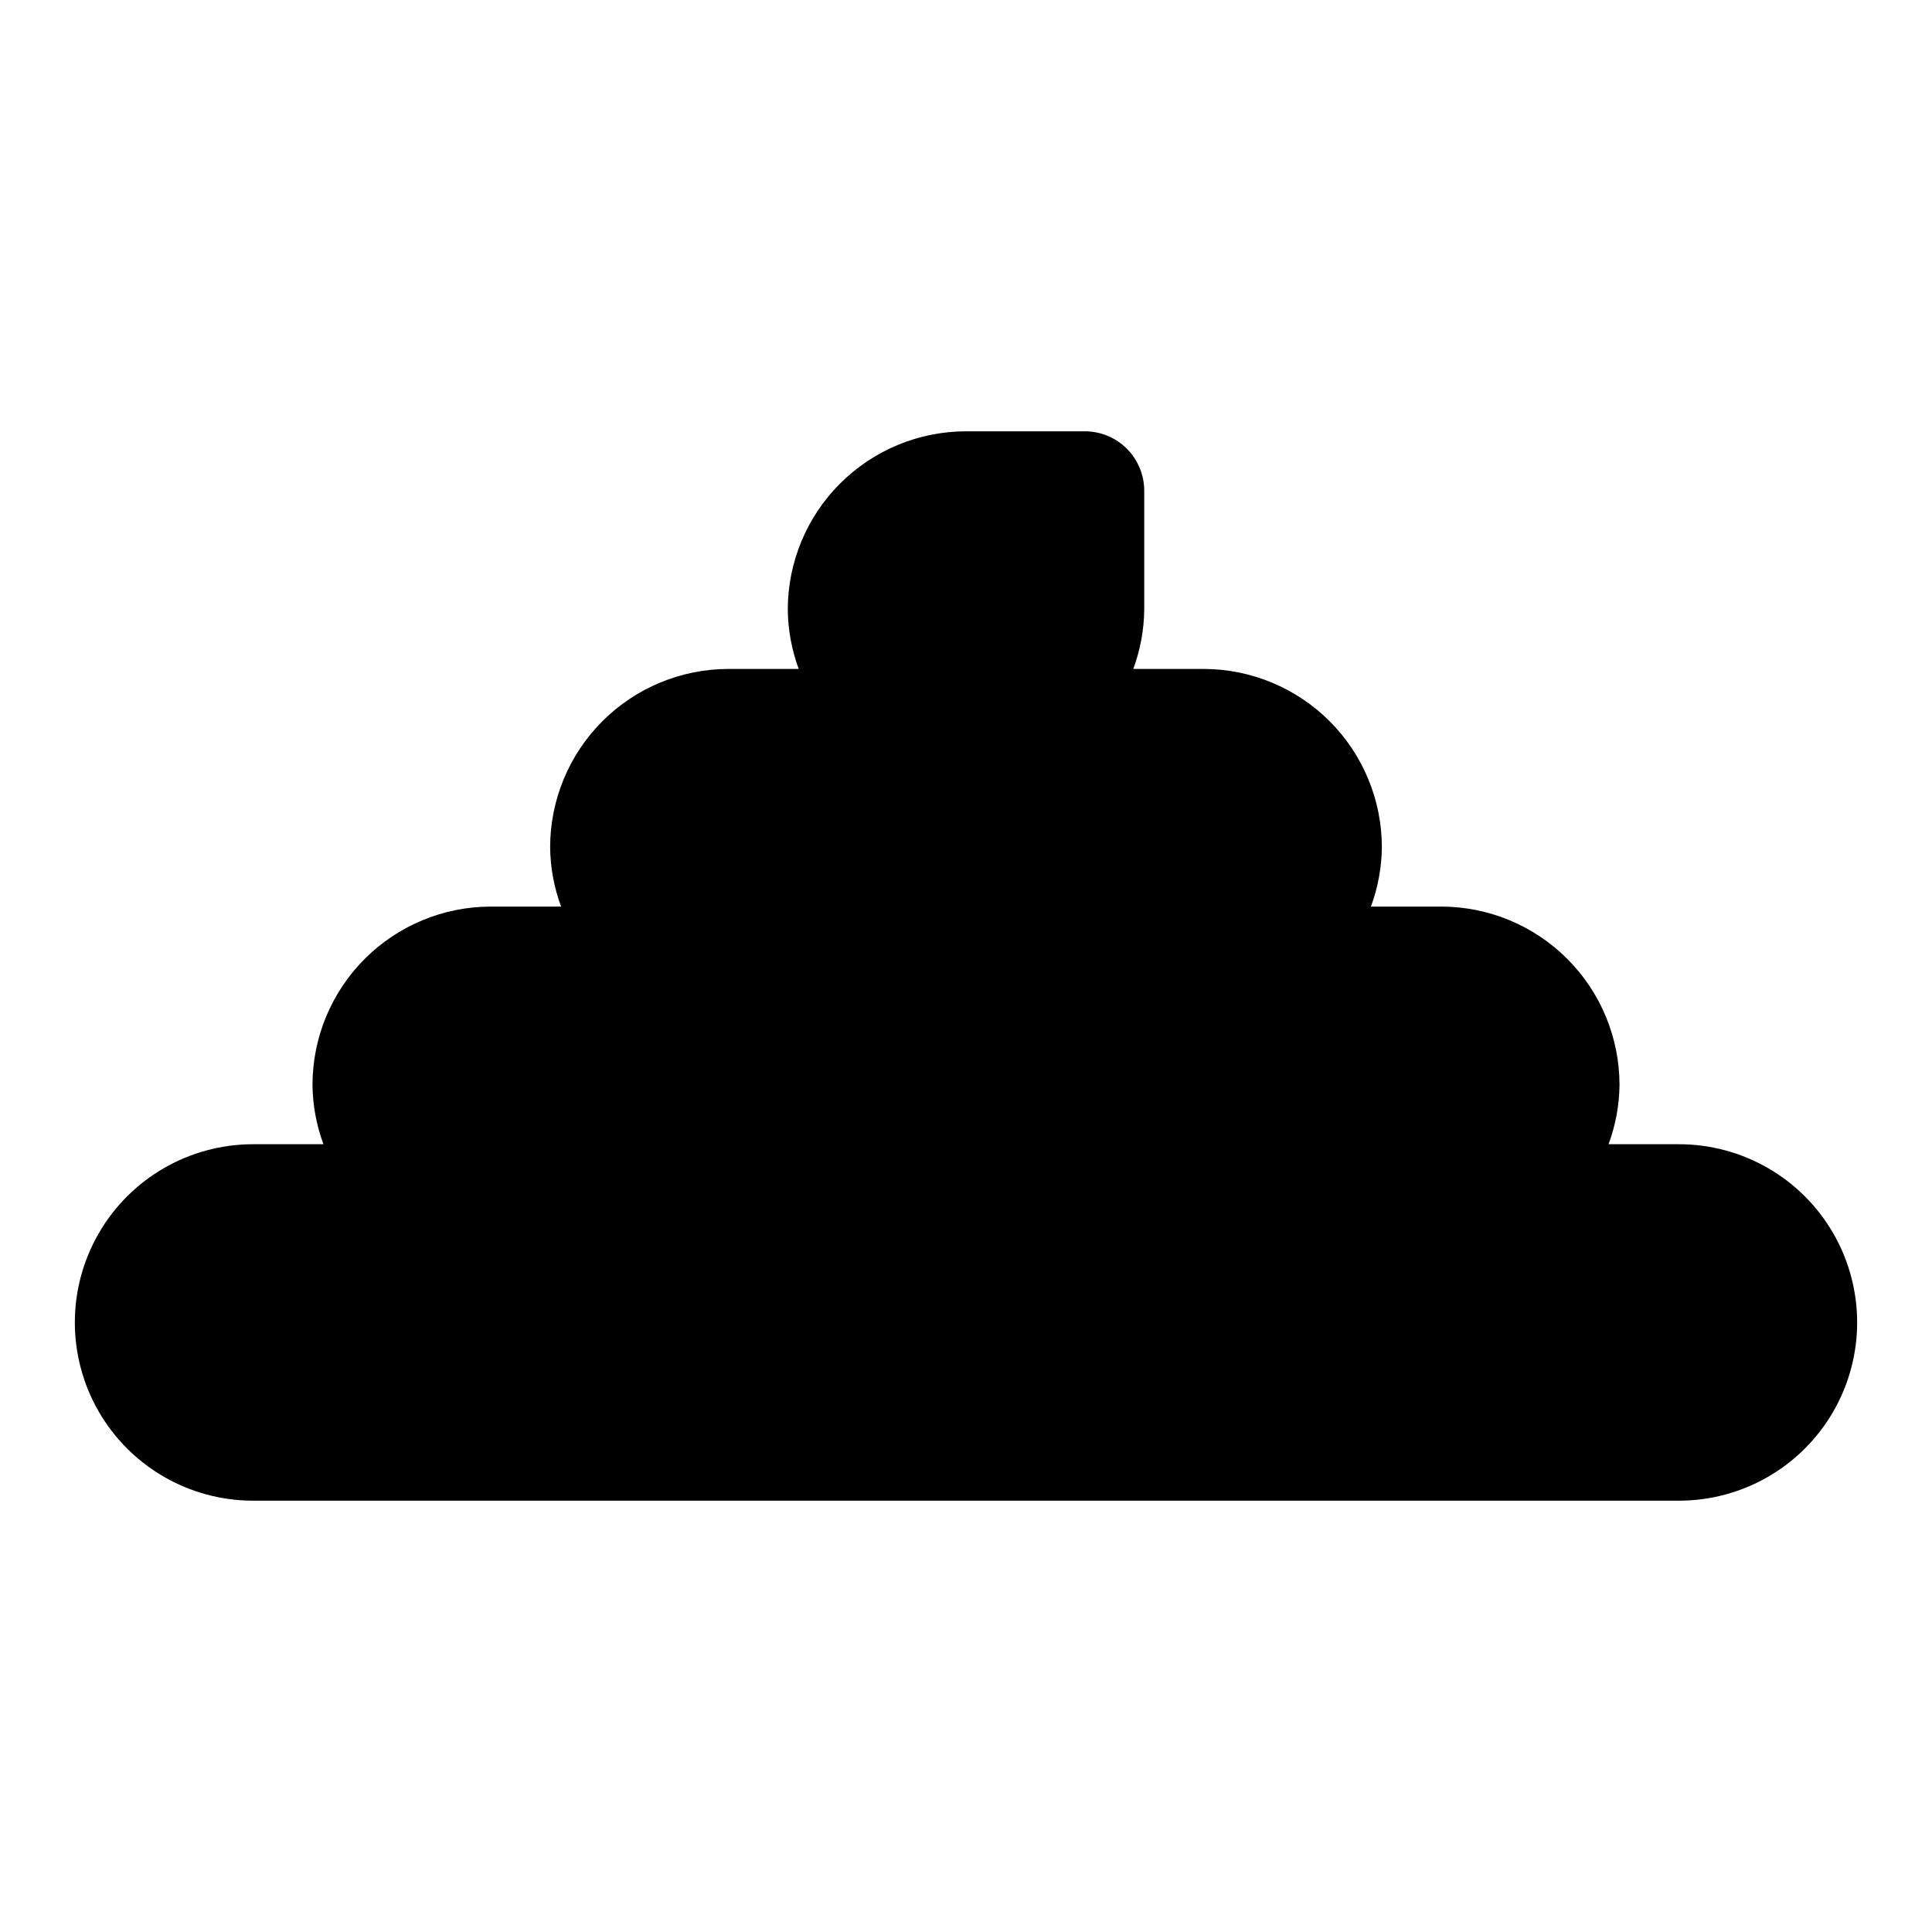 <?xml version="1.0" encoding="UTF-8"?>
<!-- Uploaded to: SVG Repo, www.svgrepo.com, Generator: SVG Repo Mixer Tools -->
<svg fill="#000000" width="800px" height="800px" version="1.1" viewBox="144 144 512 512" xmlns="http://www.w3.org/2000/svg">
 <path d="m588.93 447.23h-18.645c1.867-5.043 2.848-10.367 2.902-15.742-0.016-12.523-4.996-24.531-13.852-33.383-8.852-8.855-20.859-13.836-33.383-13.852h-18.645c1.867-5.043 2.848-10.367 2.902-15.742-0.016-12.523-4.996-24.531-13.848-33.383-8.855-8.855-20.863-13.836-33.383-13.852h-18.648c1.867-5.039 2.852-10.367 2.902-15.742v-31.488c0-4.176-1.66-8.18-4.609-11.133-2.953-2.953-6.957-4.613-11.133-4.613h-31.488c-12.523 0.016-24.531 4.996-33.383 13.852-8.855 8.855-13.836 20.859-13.852 33.383 0.055 5.375 1.035 10.703 2.902 15.742h-18.645c-12.523 0.016-24.531 4.996-33.383 13.852-8.855 8.852-13.836 20.859-13.852 33.383 0.055 5.375 1.035 10.699 2.902 15.742h-18.645c-12.523 0.016-24.527 4.996-33.383 13.852-8.855 8.852-13.836 20.859-13.852 33.383 0.055 5.375 1.035 10.699 2.902 15.742h-18.645c-16.875 0-32.469 9.004-40.906 23.617-8.438 14.613-8.438 32.617 0 47.23s24.031 23.617 40.906 23.617h377.86c16.875 0 32.469-9.004 40.906-23.617s8.438-32.617 0-47.23c-8.438-14.613-24.031-23.617-40.906-23.617z"/>
</svg>